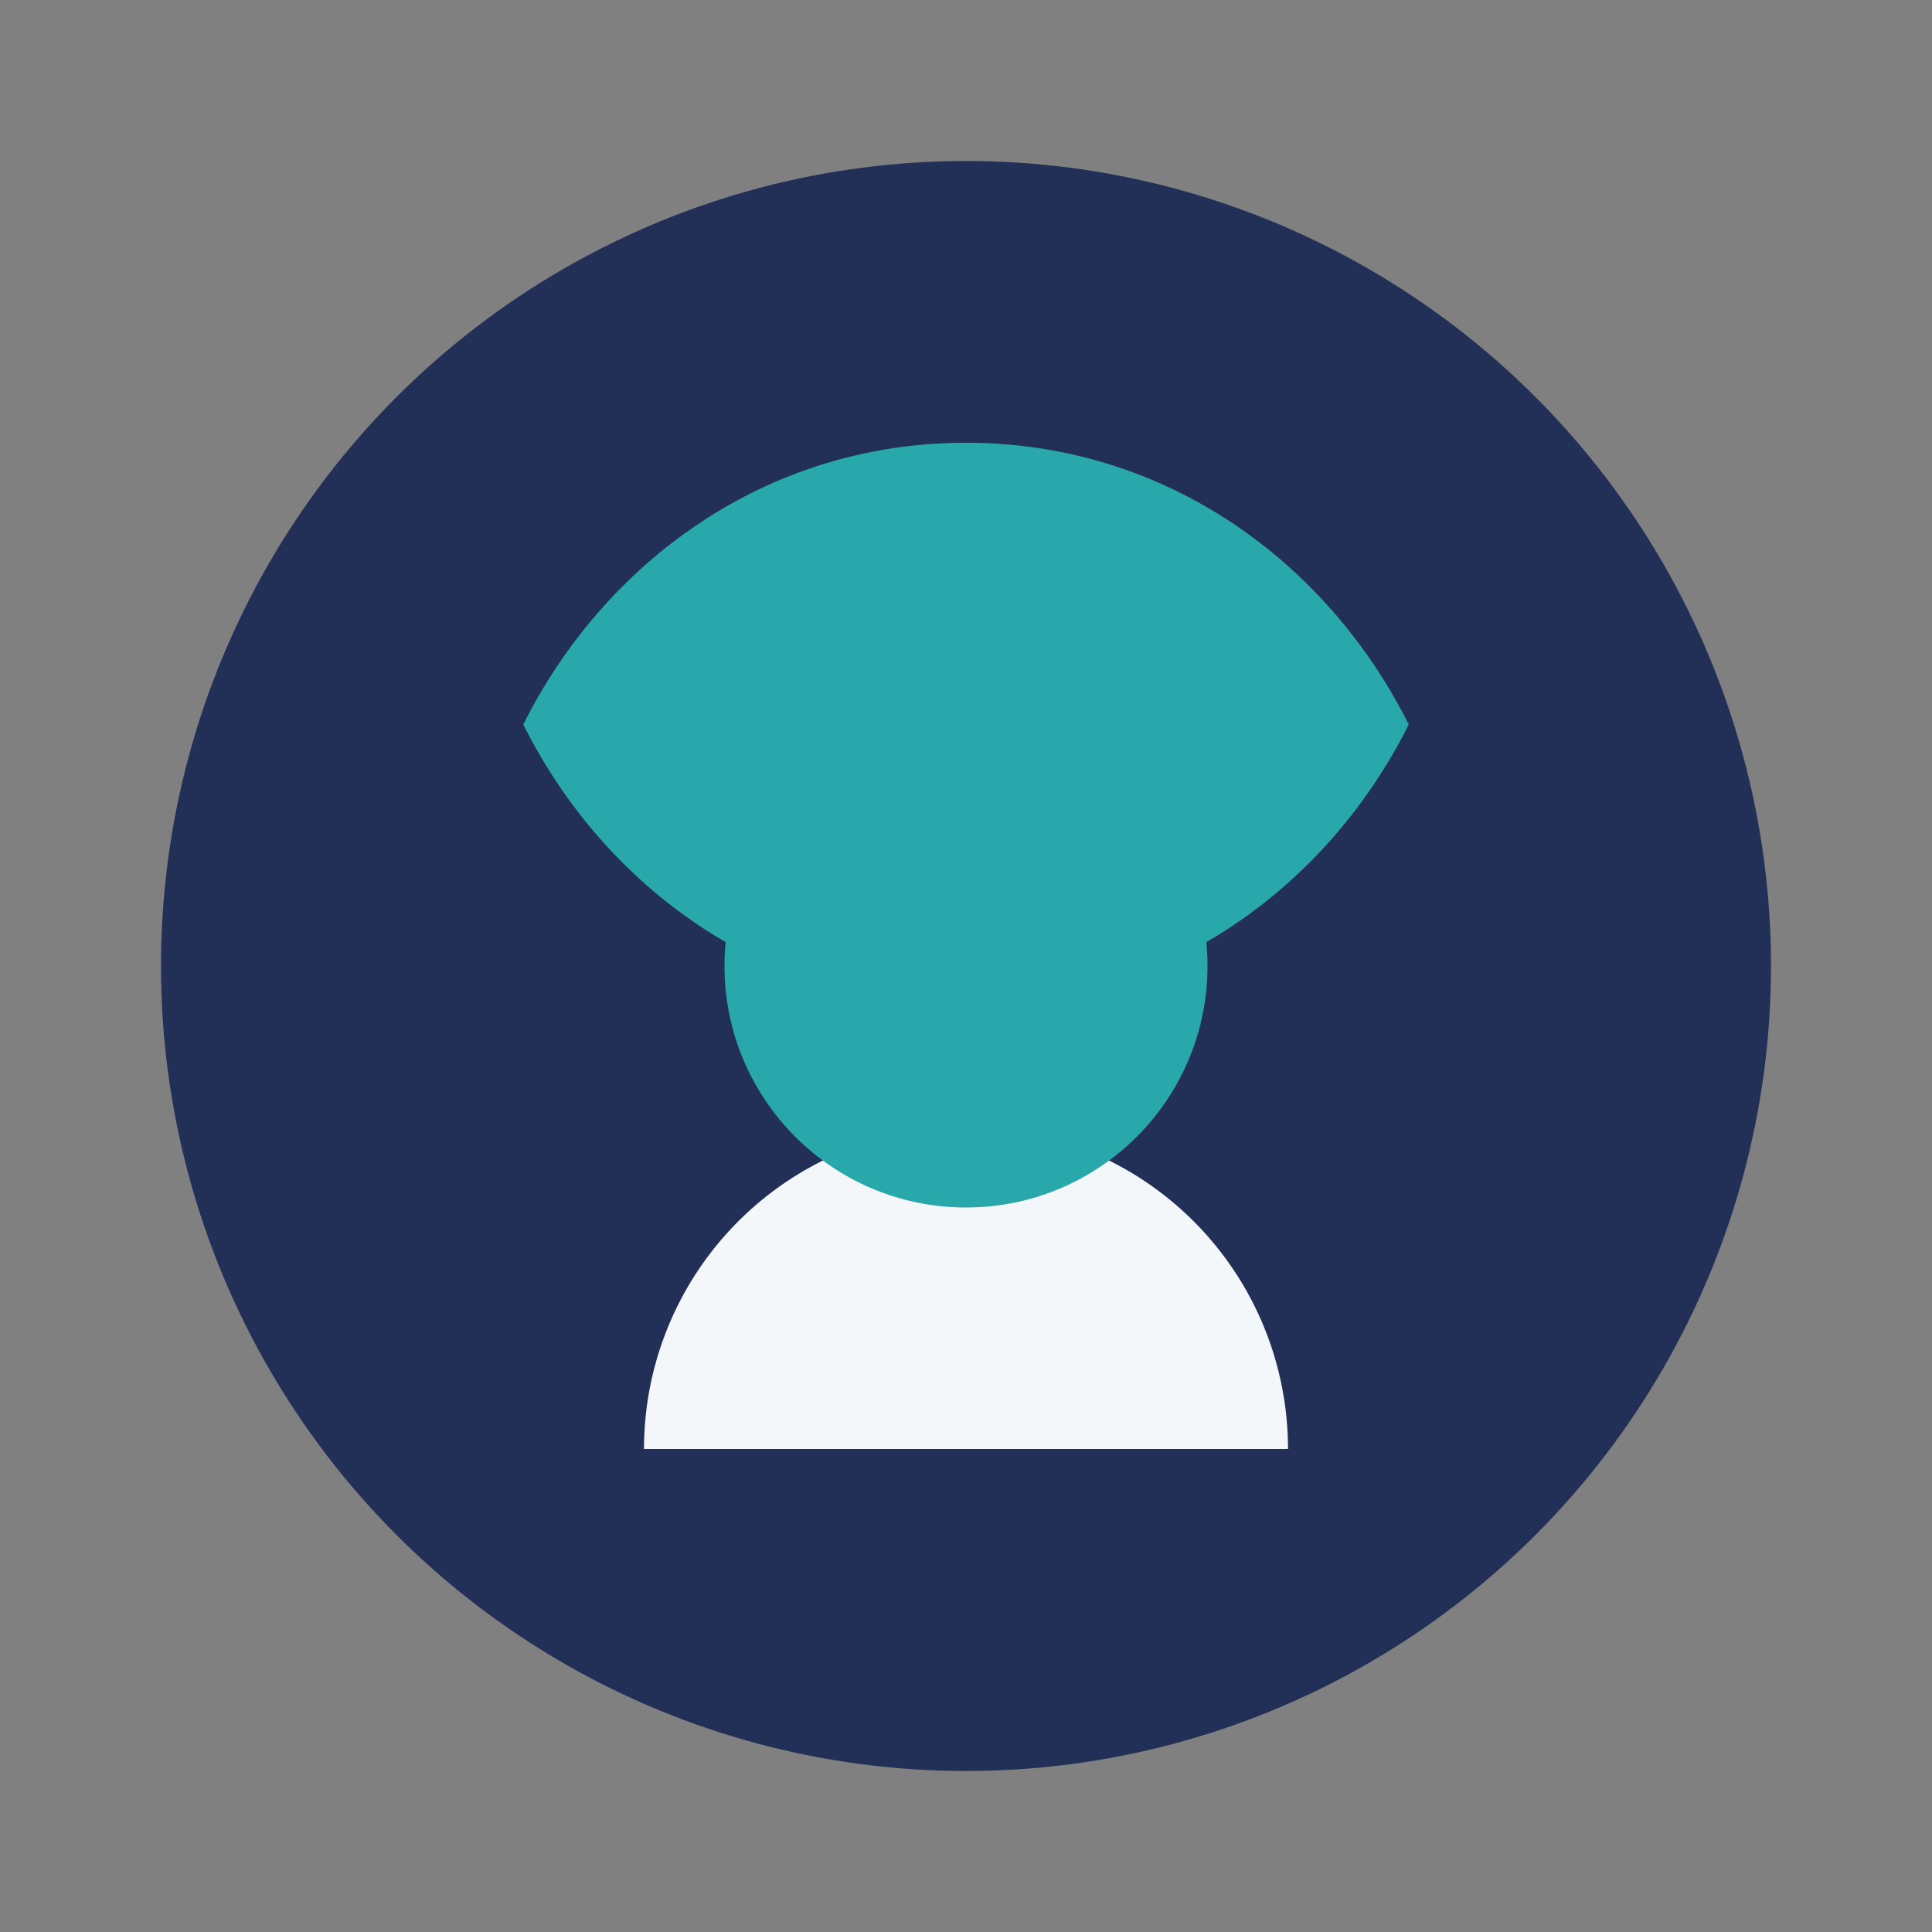 <?xml version="1.0" encoding="UTF-8"?>
<svg xmlns="http://www.w3.org/2000/svg" width="48" height="48" viewBox="0 0 48 48"><rect x="0" y="0" width="48" height="48" fill="#808080" stroke="none"/><circle cx="24" cy="24" r="20" fill="#223057"/><path d="M24 11c5 0 9 3 11 7-2 4-6 7-11 7s-9-3-11-7c2-4 6-7 11-7z" fill="#29A8AB"/><path d="M24 28a8 8 0 0 1 8 8H16a8 8 0 0 1 8-8z" fill="#F3F7FA"/><circle cx="24" cy="24" r="6" fill="#29A8AB"/></svg>